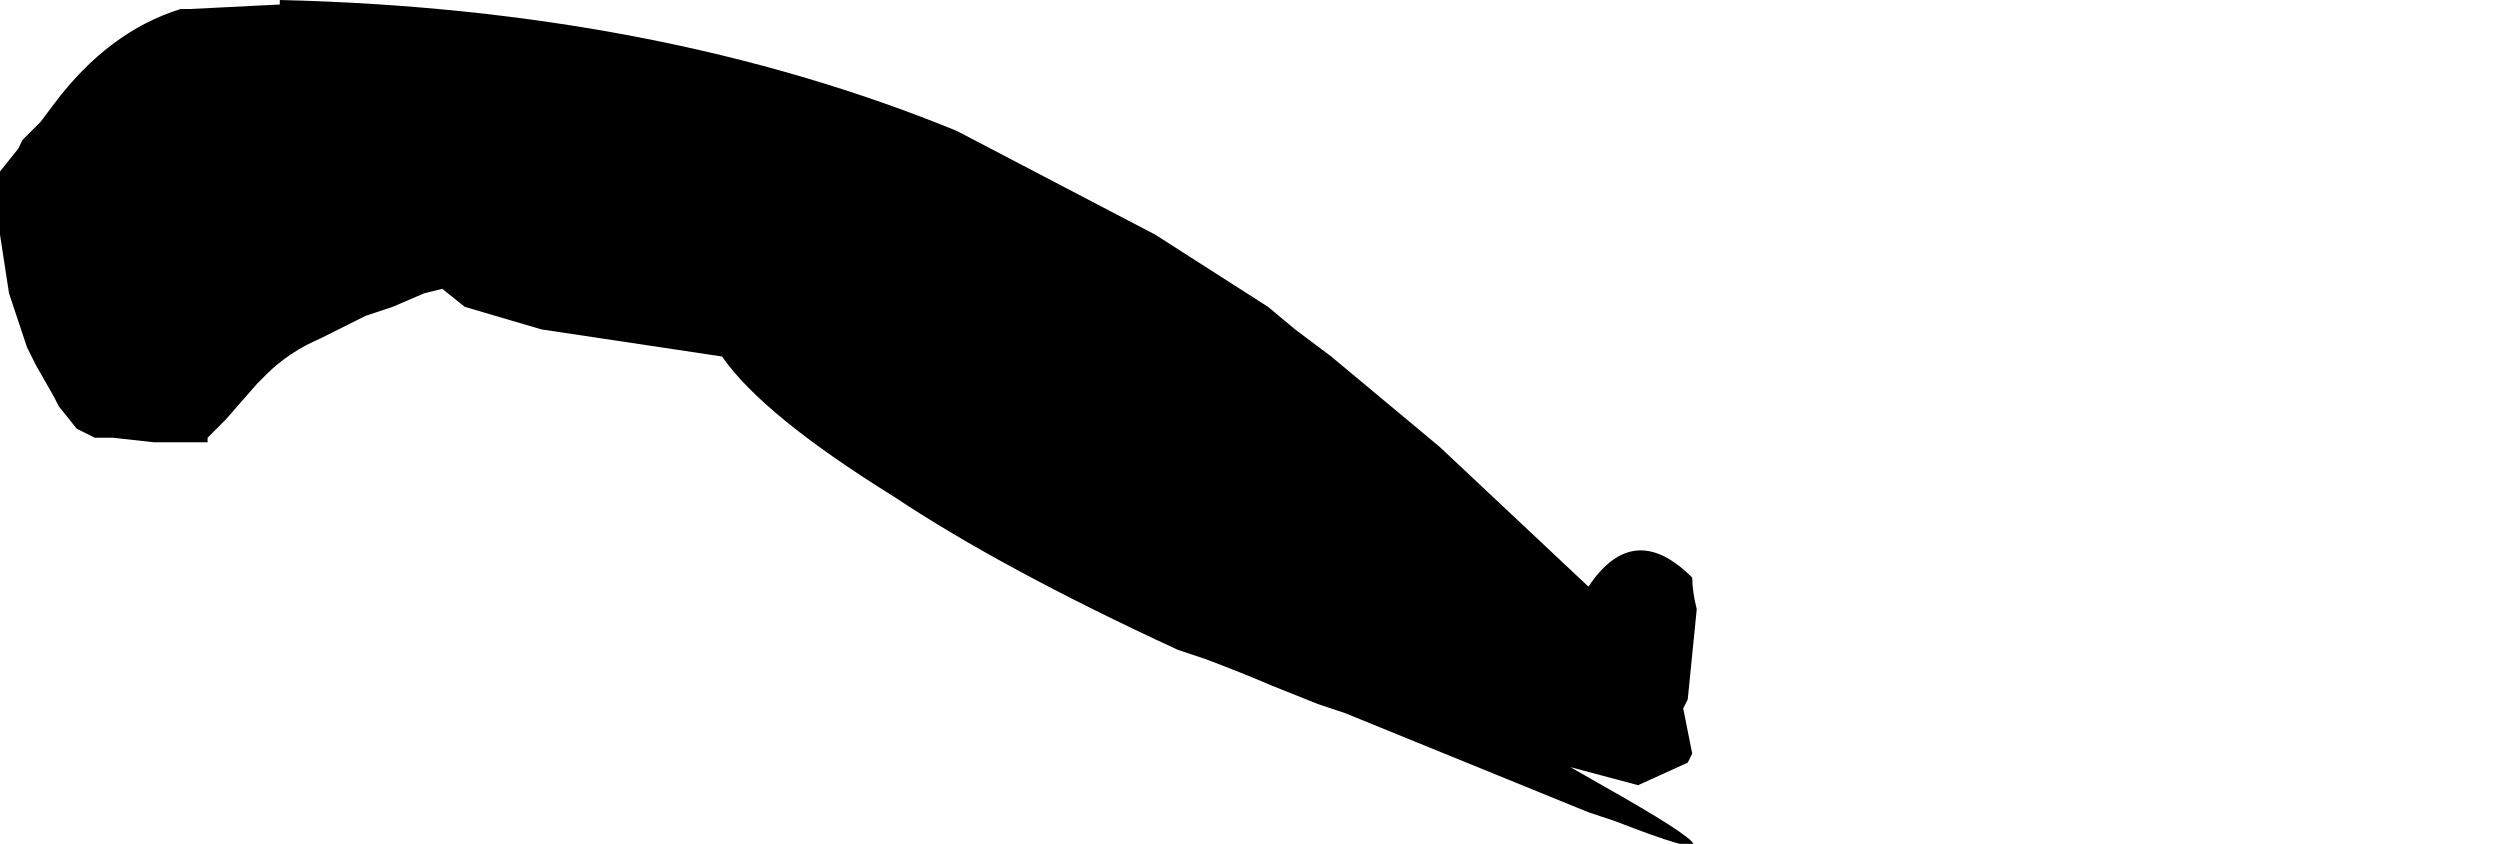 <?xml version="1.0" encoding="UTF-8" standalone="no"?>
<svg xmlns:xlink="http://www.w3.org/1999/xlink" height="9.35px" width="27.7px" xmlns="http://www.w3.org/2000/svg">
  <g transform="matrix(1.0, 0.0, 0.0, 1.0, -38.0, -178.4)">
    <path d="M38.0 180.3 L38.0 180.3 38.0 180.6 38.0 181.0 38.1 181.65 38.2 181.95 38.3 182.25 38.4 182.45 38.6 182.8 38.65 182.9 38.85 183.15 39.05 183.25 39.25 183.25 39.7 183.3 Q40.0 183.3 40.3 183.3 L40.3 183.25 40.4 183.15 40.5 183.05 40.85 182.65 40.95 182.55 Q41.2 182.3 41.55 182.15 L42.05 181.9 42.35 181.8 42.7 181.65 42.9 181.6 43.15 181.8 44.0 182.05 46.0 182.35 Q46.45 183.0 47.9 183.9 49.1 184.7 51.05 185.6 L51.35 185.7 Q51.75 185.85 52.1 186.0 L52.6 186.2 52.9 186.3 Q54.25 186.85 55.6 187.4 L55.9 187.5 Q57.7 188.2 55.75 187.1 L55.4 186.9 56.15 187.1 56.7 186.85 56.75 186.75 56.65 186.25 56.7 186.15 Q56.75 185.65 56.8 185.15 56.75 184.95 56.75 184.8 L56.75 184.8 Q56.1 184.15 55.6 184.9 L53.95 183.35 52.75 182.35 52.35 182.05 52.05 181.8 50.8 181.0 48.6 179.85 Q45.3 178.5 41.1 178.4 L41.1 178.45 40.1 178.5 40.0 178.5 Q39.2 178.75 38.6 179.55 L38.45 179.75 38.25 179.95 38.2 180.05 38.0 180.3" fill="#000000" fill-rule="evenodd" stroke="none">
      <animate attributeName="fill" dur="2s" repeatCount="indefinite" values="#000000;#000001"/>
      <animate attributeName="fill-opacity" dur="2s" repeatCount="indefinite" values="1.0;1.0"/>
      <animate attributeName="d" dur="2s" repeatCount="indefinite" values="M38.0 180.3 L38.0 180.3 38.0 180.6 38.0 181.0 38.1 181.65 38.2 181.95 38.3 182.25 38.4 182.45 38.6 182.8 38.65 182.9 38.85 183.15 39.05 183.25 39.25 183.25 39.7 183.3 Q40.0 183.3 40.3 183.3 L40.3 183.25 40.4 183.15 40.5 183.05 40.85 182.65 40.95 182.55 Q41.2 182.3 41.55 182.15 L42.05 181.9 42.35 181.8 42.7 181.65 42.9 181.6 43.15 181.8 44.0 182.05 46.0 182.35 Q46.45 183.0 47.9 183.9 49.1 184.7 51.05 185.6 L51.35 185.7 Q51.75 185.85 52.1 186.0 L52.6 186.2 52.9 186.3 Q54.25 186.85 55.6 187.4 L55.9 187.5 Q57.7 188.2 55.75 187.1 L55.4 186.9 56.15 187.1 56.7 186.85 56.75 186.75 56.65 186.25 56.7 186.15 Q56.75 185.65 56.8 185.15 56.75 184.95 56.75 184.8 L56.75 184.8 Q56.1 184.15 55.6 184.9 L53.95 183.35 52.75 182.35 52.35 182.05 52.05 181.8 50.8 181.0 48.6 179.85 Q45.3 178.5 41.1 178.4 L41.1 178.45 40.1 178.5 40.0 178.5 Q39.2 178.75 38.6 179.55 L38.45 179.75 38.25 179.95 38.2 180.05 38.0 180.3;M38.0 180.3 L38.0 180.6 38.0 181.0 38.1 181.6 38.4 182.45 38.6 182.8 38.85 183.15 39.25 183.25 39.7 183.3 39.7 183.3 40.1 183.3 40.3 183.3 40.4 183.15 41.05 182.45 Q41.45 182.15 41.95 181.95 L42.05 181.9 42.25 181.8 42.35 181.8 42.9 181.6 43.15 181.8 Q43.6 181.95 44.0 182.05 L44.8 182.15 45.3 182.25 46.0 182.35 46.15 182.55 46.4 182.8 47.25 183.5 49.6 184.8 Q51.25 185.55 52.9 186.3 58.75 188.75 55.75 187.1 L55.4 186.9 Q56.25 187.25 56.65 186.9 L57.45 187.0 57.95 187.1 Q60.0 187.3 61.65 185.95 L61.9 185.9 Q63.2 185.3 64.05 184.15 L64.35 183.65 64.75 182.8 65.5 182.25 65.6 182.05 65.65 181.1 65.55 180.9 Q65.2 180.45 64.25 180.45 64.0 180.45 63.85 180.7 L63.85 180.7 Q63.4 181.4 62.95 182.05 L61.0 184.65 58.9 184.9 58.0 185.0 57.5 184.95 55.35 184.7 52.75 182.35 Q48.75 179.0 42.9 178.45 L42.8 178.45 41.1 178.4 41.1 178.45 Q39.8 178.3 38.9 179.2 L38.6 179.55 38.35 179.85 38.25 179.95 38.0 180.3"/>
    </path>
    <path d="M38.0 180.3 L38.2 180.05 38.25 179.95 38.45 179.75 38.6 179.55 Q39.2 178.75 40.0 178.5 L40.1 178.5 41.1 178.45 41.1 178.4 Q45.3 178.5 48.6 179.85 L50.8 181.0 52.05 181.8 52.35 182.05 52.75 182.35 53.95 183.35 55.6 184.9 Q56.1 184.15 56.75 184.8 L56.75 184.8 Q56.75 184.95 56.8 185.15 56.75 185.65 56.7 186.15 L56.65 186.25 56.75 186.75 56.7 186.85 56.15 187.1 55.4 186.9 55.75 187.1 Q57.7 188.2 55.9 187.5 L55.6 187.4 Q54.25 186.85 52.9 186.3 L52.6 186.2 52.1 186.0 Q51.75 185.85 51.35 185.7 L51.05 185.6 Q49.1 184.7 47.9 183.9 46.45 183.0 46.0 182.35 L44.0 182.05 43.15 181.8 42.9 181.6 42.7 181.65 42.35 181.8 42.05 181.9 41.55 182.15 Q41.2 182.3 40.95 182.55 L40.85 182.65 40.5 183.05 40.4 183.15 40.3 183.25 40.3 183.3 Q40.0 183.3 39.7 183.3 L39.25 183.25 39.05 183.25 38.85 183.15 38.65 182.9 38.6 182.8 38.4 182.45 38.3 182.25 38.2 181.95 38.1 181.65 38.0 181.0 38.0 180.6 38.0 180.3 38.0 180.3" fill="none" stroke="#000000" stroke-linecap="round" stroke-linejoin="round" stroke-opacity="0.0" stroke-width="1.0">
      <animate attributeName="stroke" dur="2s" repeatCount="indefinite" values="#000000;#000001"/>
      <animate attributeName="stroke-width" dur="2s" repeatCount="indefinite" values="0.0;0.0"/>
      <animate attributeName="fill-opacity" dur="2s" repeatCount="indefinite" values="0.0;0.0"/>
      <animate attributeName="d" dur="2s" repeatCount="indefinite" values="M38.0 180.3 L38.2 180.05 38.25 179.95 38.45 179.75 38.6 179.55 Q39.2 178.75 40.0 178.5 L40.1 178.5 41.1 178.45 41.1 178.4 Q45.3 178.5 48.6 179.85 L50.8 181.0 52.05 181.8 52.35 182.05 52.75 182.35 53.95 183.35 55.6 184.9 Q56.1 184.15 56.75 184.8 L56.75 184.8 Q56.75 184.95 56.8 185.15 56.75 185.65 56.7 186.15 L56.65 186.25 56.75 186.75 56.7 186.85 56.15 187.1 55.4 186.9 55.75 187.1 Q57.7 188.2 55.9 187.5 L55.6 187.4 Q54.25 186.85 52.9 186.3 L52.6 186.2 52.1 186.0 Q51.75 185.85 51.35 185.7 L51.05 185.6 Q49.1 184.7 47.9 183.9 46.45 183.0 46.0 182.35 L44.0 182.05 43.15 181.8 42.9 181.6 42.7 181.65 42.35 181.8 42.05 181.9 41.55 182.15 Q41.2 182.3 40.95 182.55 L40.85 182.65 40.5 183.05 40.4 183.15 40.3 183.25 40.3 183.3 Q40.0 183.3 39.7 183.3 L39.25 183.25 39.05 183.25 38.85 183.15 38.65 182.9 38.6 182.8 38.4 182.45 38.3 182.25 38.2 181.95 38.1 181.65 38.0 181.0 38.0 180.6 38.0 180.3 38.0 180.3;M38.0 180.3 L38.25 179.95 38.35 179.85 38.6 179.55 38.9 179.2 Q39.8 178.3 41.1 178.45 L41.1 178.4 42.8 178.45 42.9 178.45 Q48.75 179.0 52.75 182.35 L55.35 184.7 57.5 184.95 58.0 185.0 58.9 184.9 61.0 184.65 62.95 182.05 Q63.4 181.4 63.85 180.7 L63.85 180.7 Q64.0 180.45 64.25 180.45 65.2 180.45 65.55 180.9 L65.65 181.1 65.6 182.05 65.5 182.25 64.75 182.8 64.35 183.65 64.05 184.15 Q63.2 185.3 61.9 185.9 L61.65 185.95 Q60.0 187.3 57.95 187.1 L57.45 187.0 56.65 186.9 Q56.25 187.25 55.4 186.9 L55.75 187.1 Q58.75 188.75 52.9 186.3 51.25 185.55 49.6 184.8 L47.25 183.5 46.4 182.8 46.15 182.55 46.0 182.35 45.3 182.25 44.8 182.15 44.0 182.05 Q43.6 181.95 43.15 181.8 L42.9 181.6 42.35 181.8 42.25 181.8 42.05 181.9 41.95 181.95 Q41.45 182.15 41.05 182.45 L40.4 183.15 40.3 183.3 40.1 183.3 39.7 183.3 39.7 183.3 39.25 183.25 38.85 183.15 38.6 182.8 38.4 182.45 38.1 181.6 38.0 181.0 38.0 180.6 38.0 180.3"/>
    </path>
  </g>
</svg>
